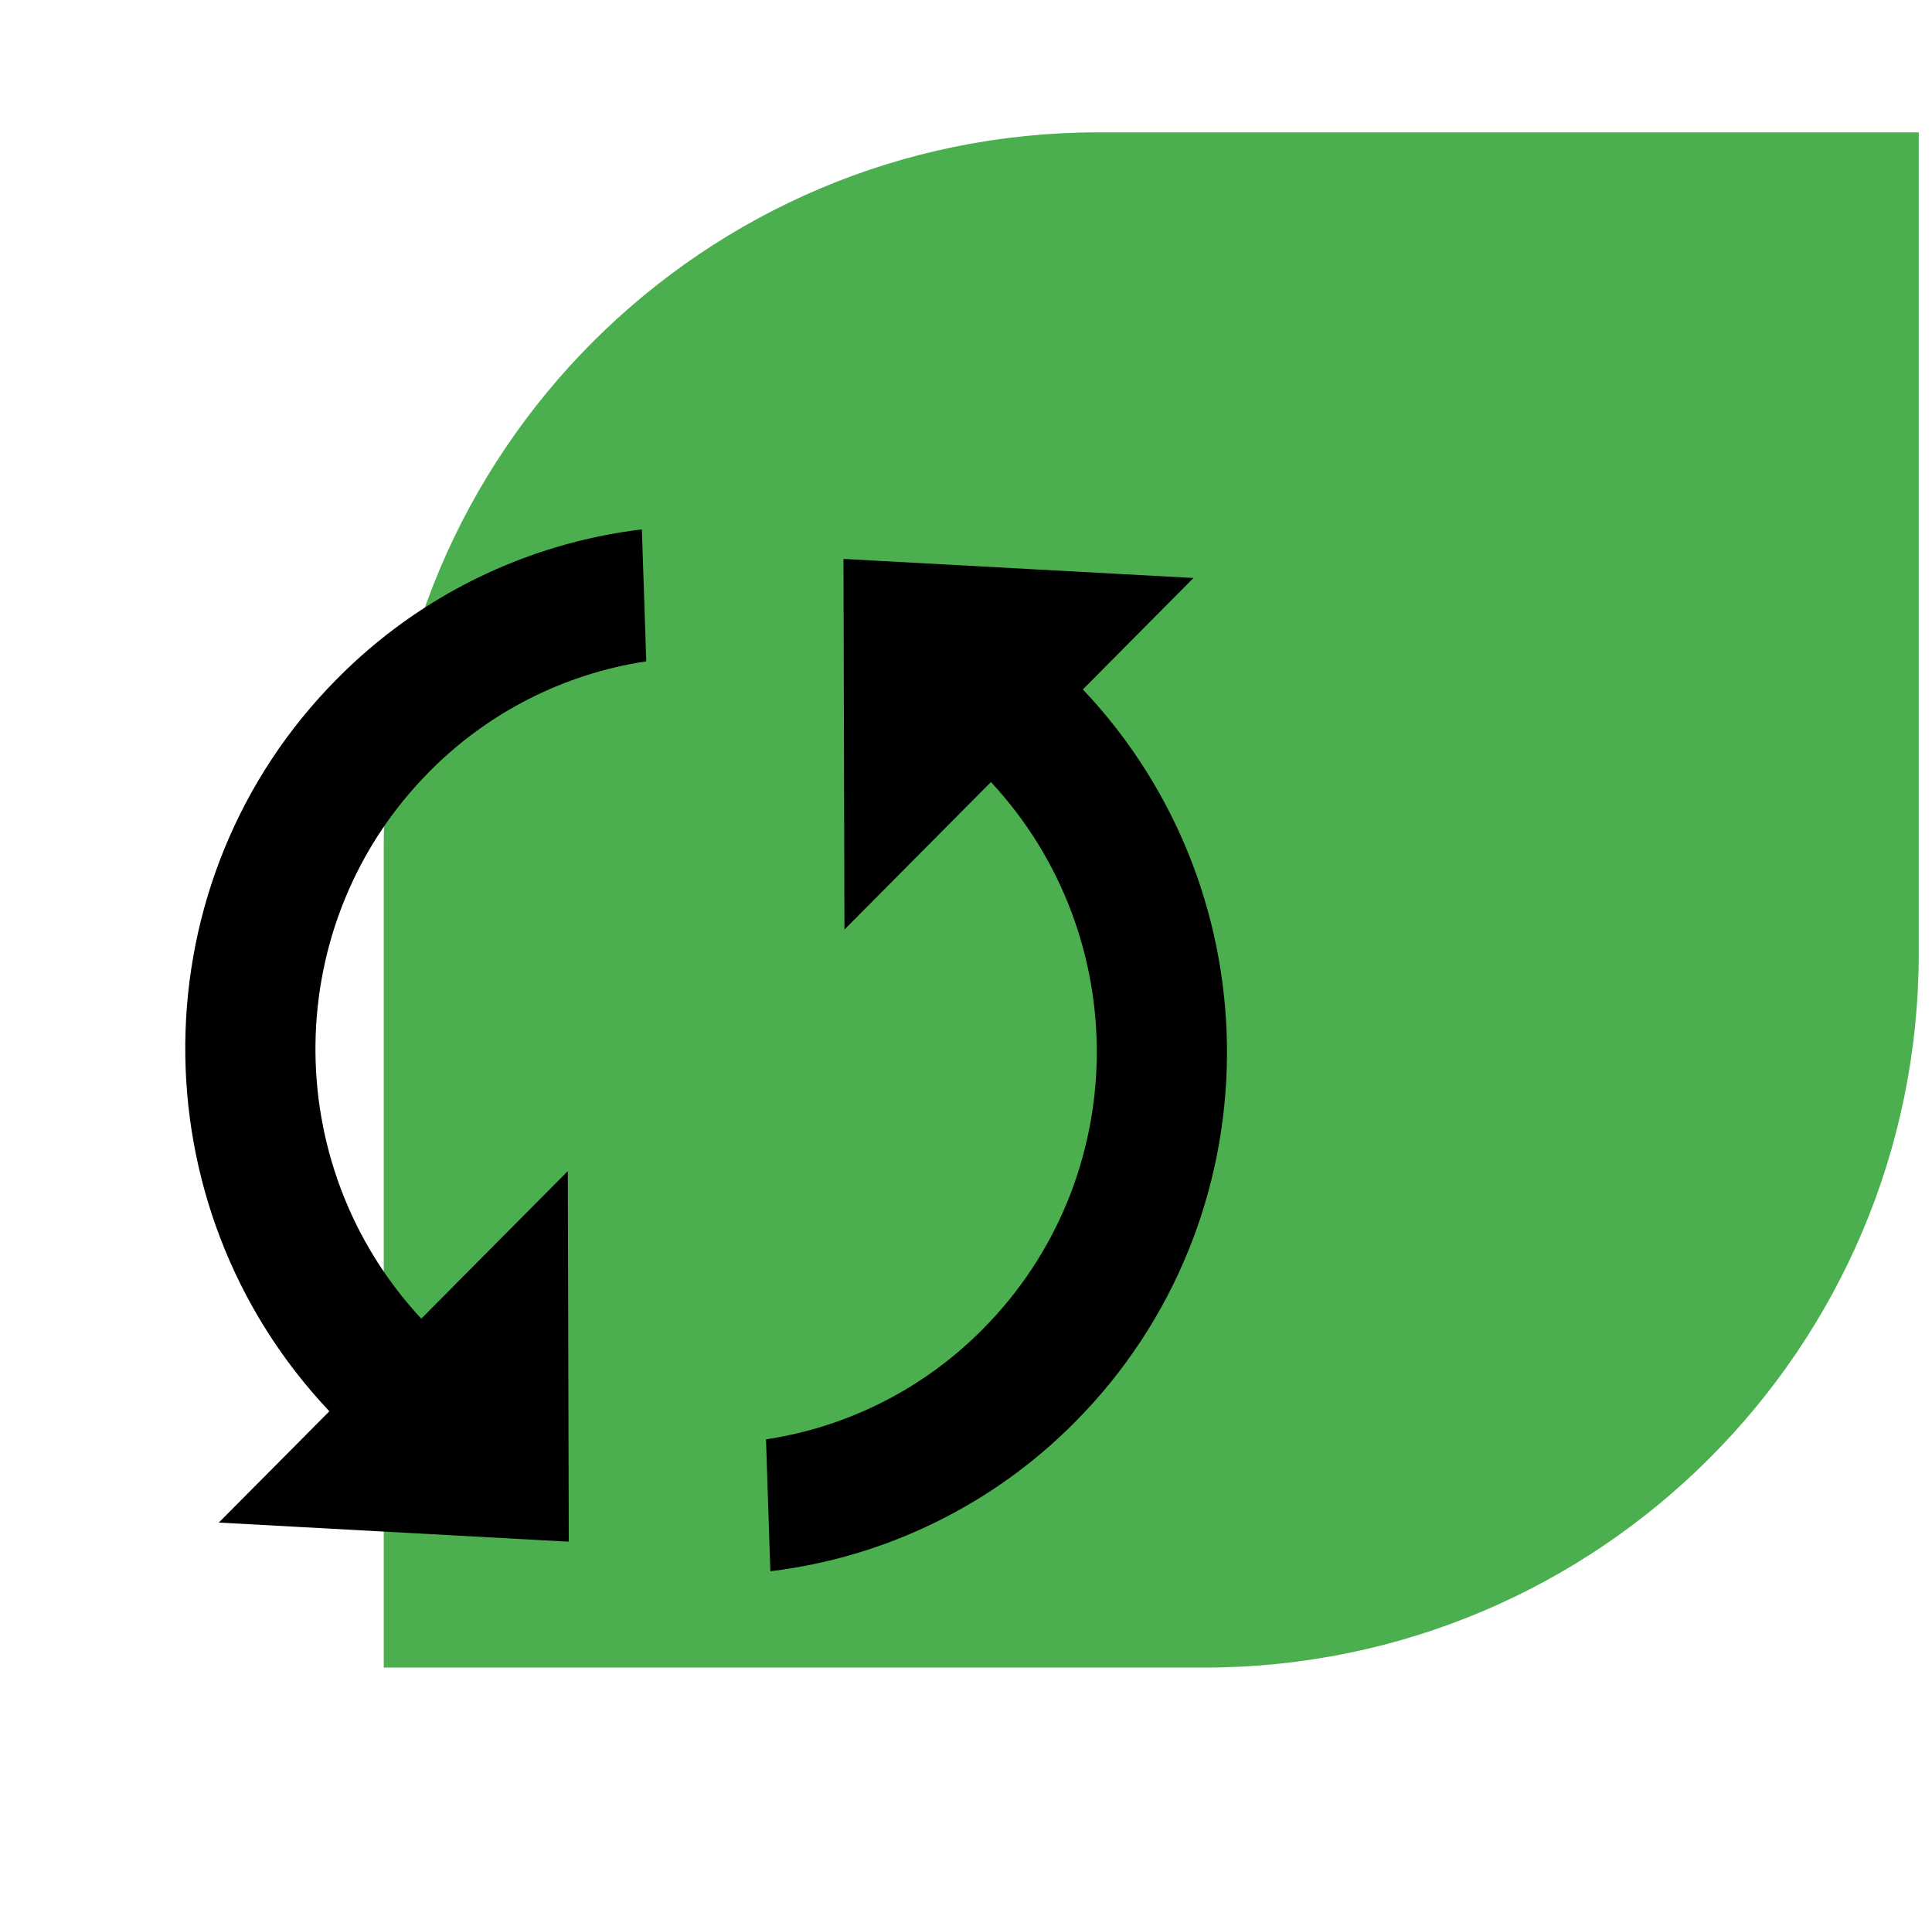 <svg width="73" height="72" viewBox="0 0 73 72" fill="none" xmlns="http://www.w3.org/2000/svg">
<g clip-path="url(#clip0_7606_17517)">
<path d="M14.5 32C14.5 17.088 26.588 5 41.5 5H72.5V36C72.5 50.912 60.412 63 45.5 63H14.5V32Z" fill="#4CAF4F"/>
<path d="M15.918 49.818C10.489 43.981 10.585 34.832 16.225 29.151C18.435 26.915 21.309 25.453 24.419 24.985L24.253 20C19.888 20.525 15.829 22.514 12.74 25.642C5.183 33.25 5.091 45.536 12.445 53.317L8.267 57.522L21.491 58.244L21.455 44.242L15.918 49.818ZM31.871 21.116L31.907 35.118L37.443 29.545C42.872 35.386 42.776 44.535 37.136 50.211C34.926 52.448 32.052 53.909 28.943 54.378L29.108 59.36C33.473 58.833 37.531 56.845 40.623 53.72C48.179 46.107 48.27 33.822 40.916 26.046L45.095 21.836L31.871 21.116Z" fill="black"/>
</g>
<defs>
<clipPath id="clip0_7606_17517">
<rect width="72" height="72" fill="white" transform="translate(0.5)"/>
</clipPath>
</defs>
</svg>
